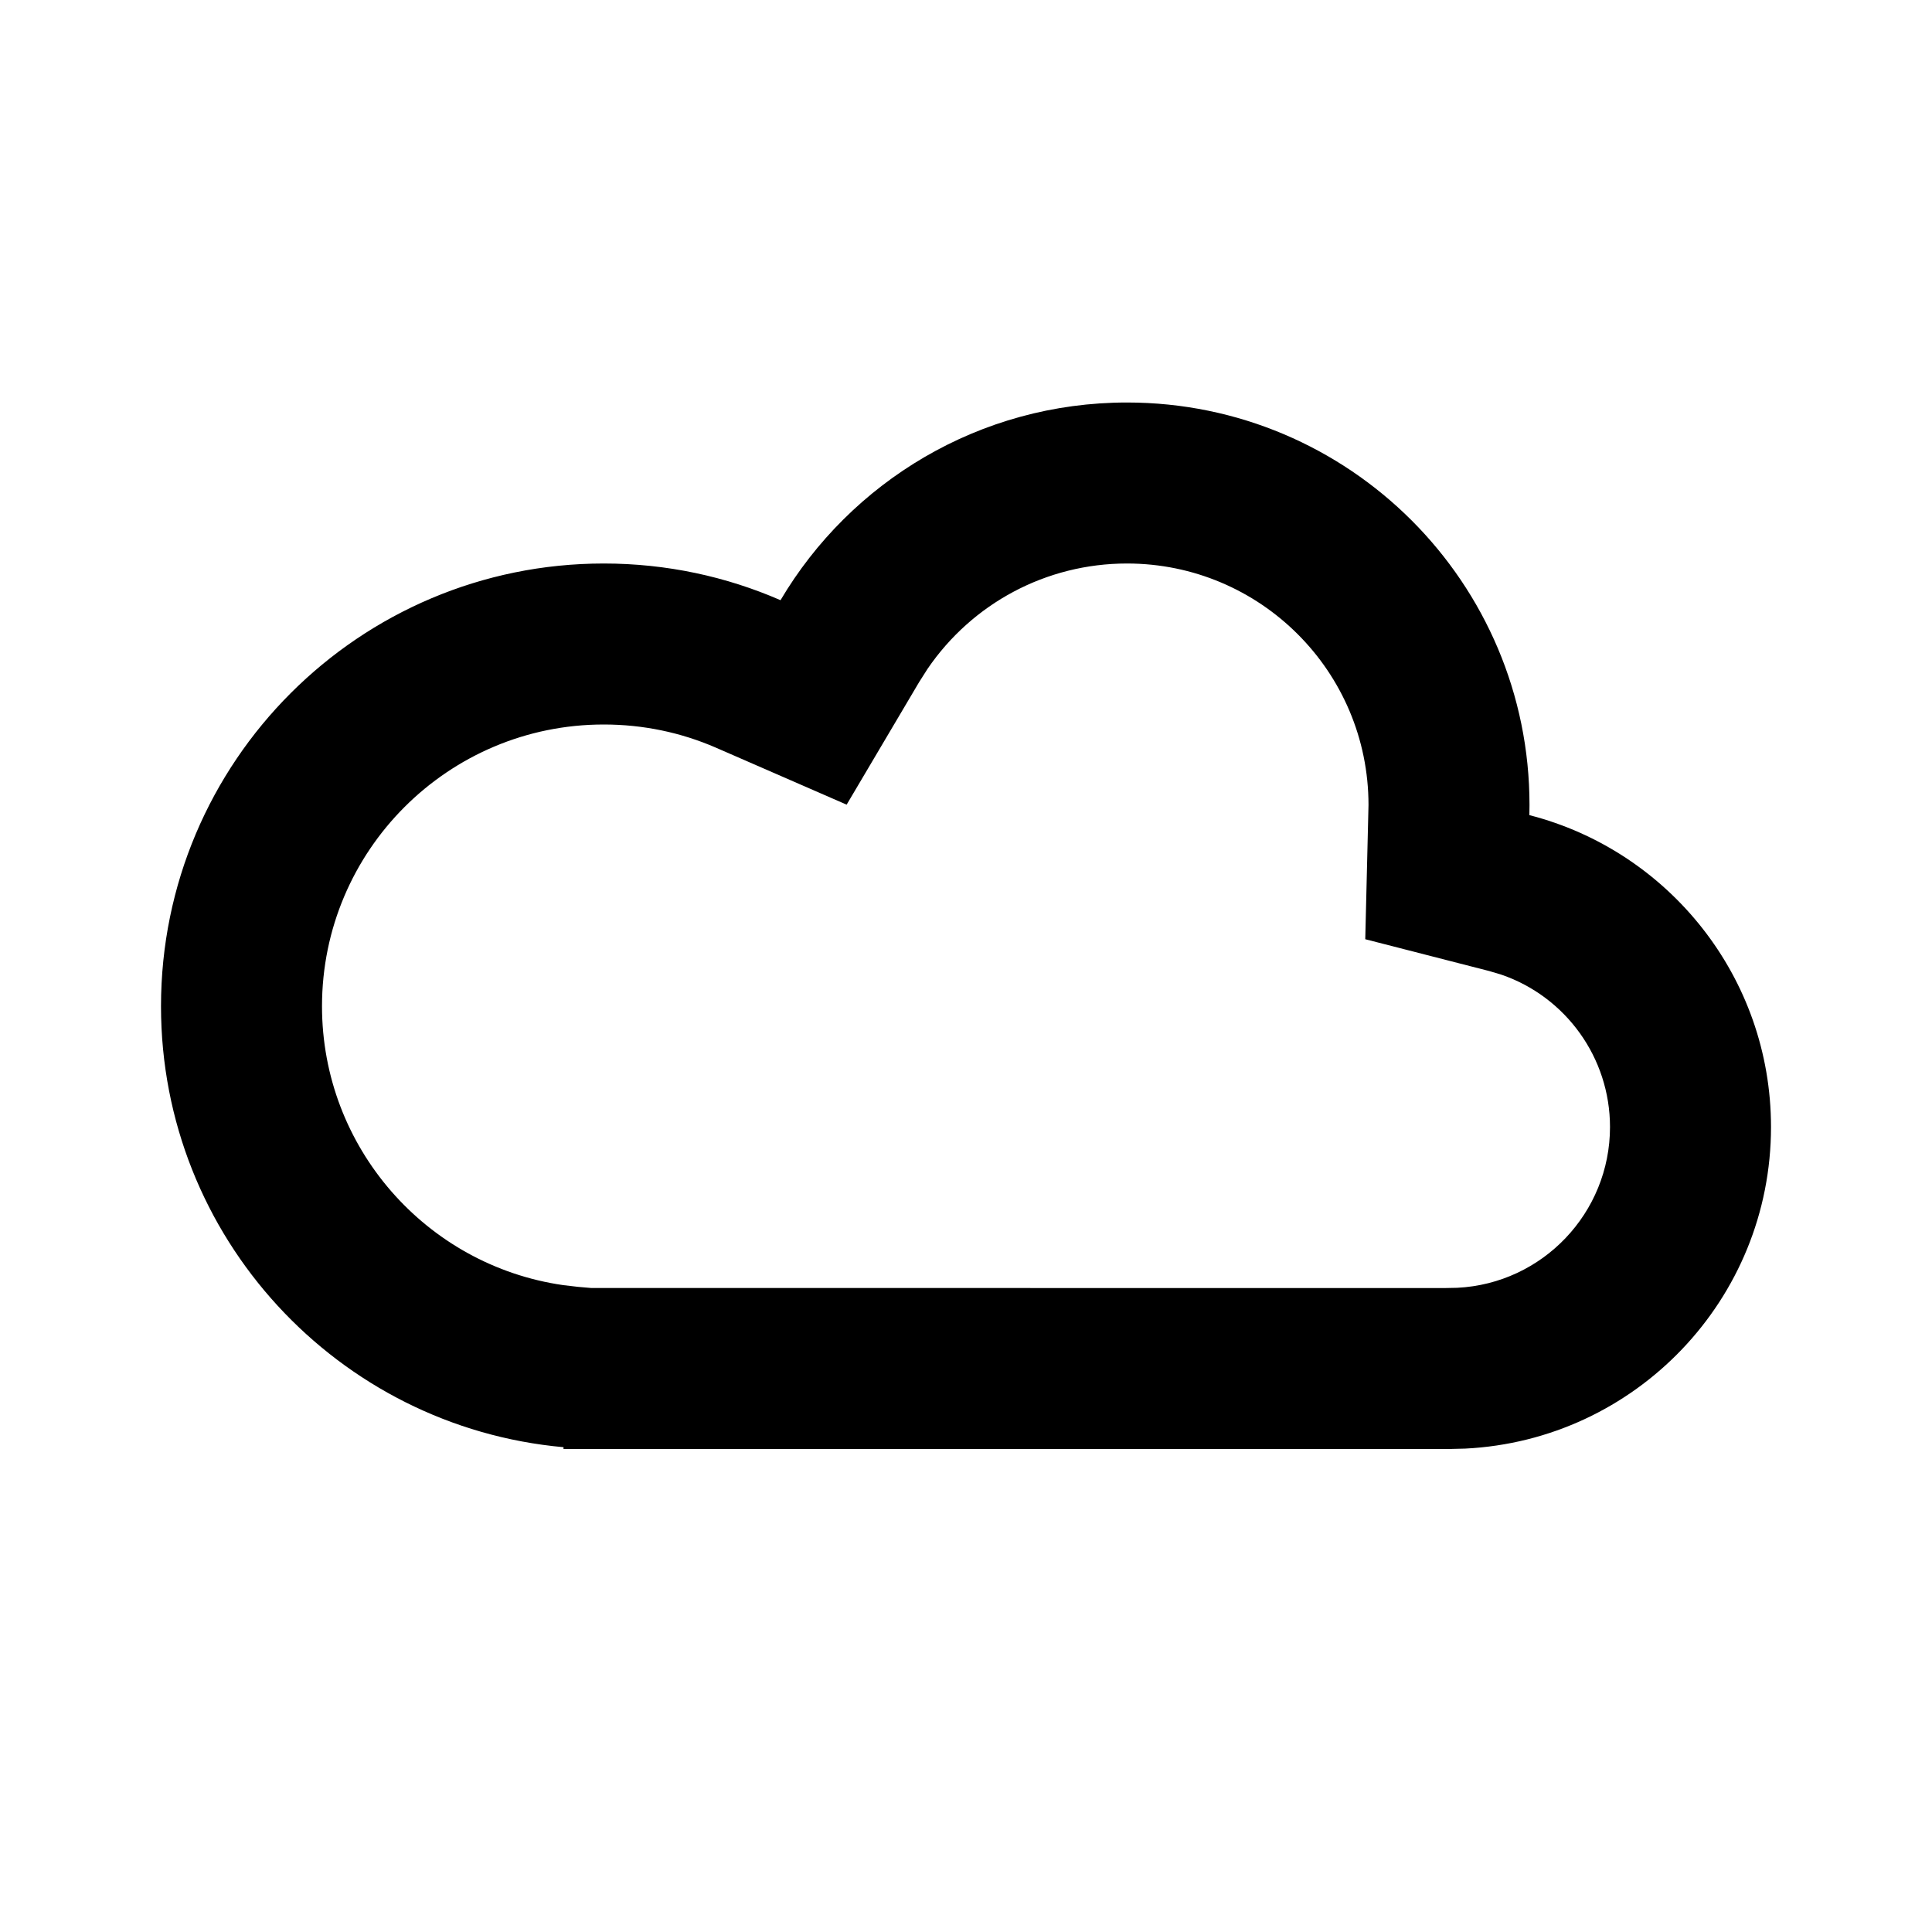 <?xml version="1.0" encoding="UTF-8"?>

<svg width="800px" height="800px" viewBox="0 0 512 512" version="1.1" xmlns="http://www.w3.org/2000/svg" xmlns:xlink="http://www.w3.org/1999/xlink">
    <title>cloud</title>
    <g id="Page-1" stroke="none" stroke-width="1" fill="none" fill-rule="evenodd">
        <g id="add" fill="#000000" transform="translate(42.667, 106.667)">
            <path d="M256,-1.42108547e-14 C314.91,-1.42108547e-14 362.667,47.756 362.667,106.667 L362.634,109.35 C399.448,118.799 426.667,152.221 426.667,192 C426.667,237.7 390.742,275.01 345.592,277.229 L341.333,277.333 L106.667,277.333 L106.675,276.856 C46.868,271.471 3.55271368e-14,221.209 3.55271368e-14,160 C3.55271368e-14,95.199 52.532,42.667 117.333,42.667 C133.986,42.667 149.829,46.136 164.178,52.391 C182.728,21.029 216.908,-1.42108547e-14 256,-1.42108547e-14 Z M256,42.667 C234.53,42.667 214.953,53.292 203.156,70.569 L200.902,74.112 L181.702,106.575 L147.128,91.503 C137.833,87.451 127.771,85.333 117.333,85.333 C76.096,85.333 42.667,118.763 42.667,160 C42.667,197.37 70.258,228.689 106.577,233.903 L110.501,234.361 L114.027,234.667 L340.287,234.679 L343.498,234.614 C366.11,233.502 384,214.765 384,192 C384,173.566 372.195,157.467 355.26,151.646 L352.027,150.677 L319.142,142.237 L320,106.667 C320,71.32 291.346,42.667 256,42.667 Z" id="Combined-Shape">

</path>
        </g>
    </g>
</svg>